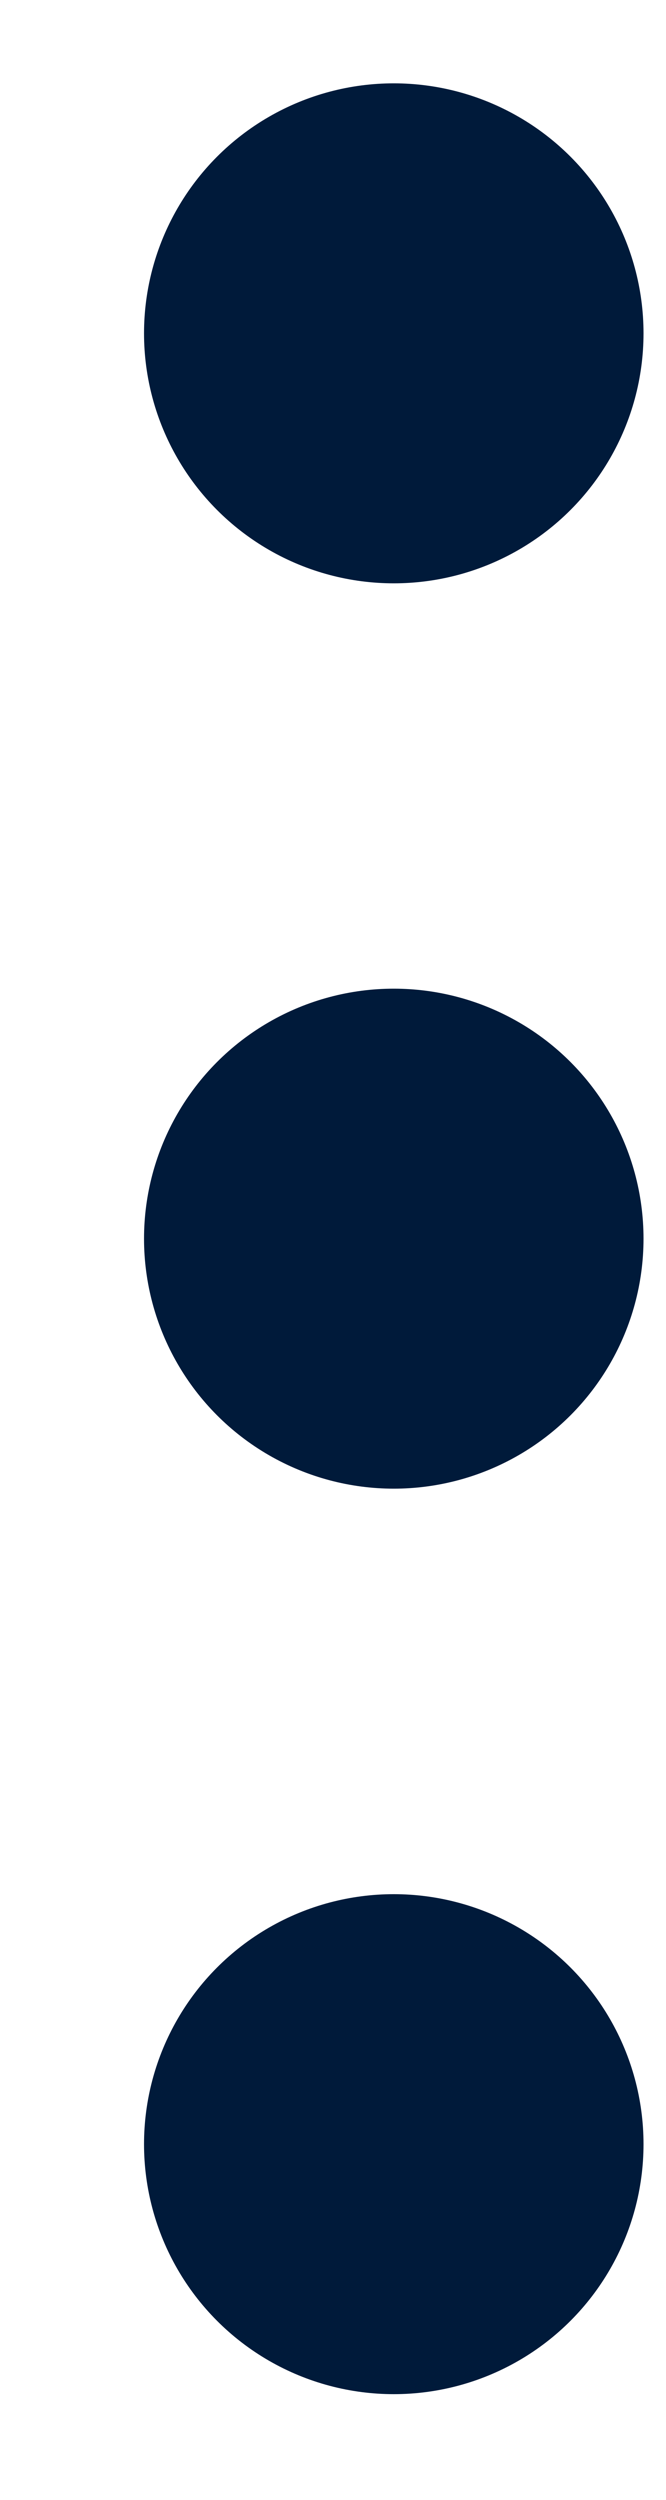 <svg width="4" height="15" viewBox="0 0 4 15" fill="none" xmlns="http://www.w3.org/2000/svg">
<circle cx="2.365" cy="2" r="1.5" fill="#001A3A"/>
<circle cx="2.365" cy="7.432" r="1.5" fill="#001A3A"/>
<circle cx="2.365" cy="12.865" r="1.5" fill="#001A3A"/>
</svg>